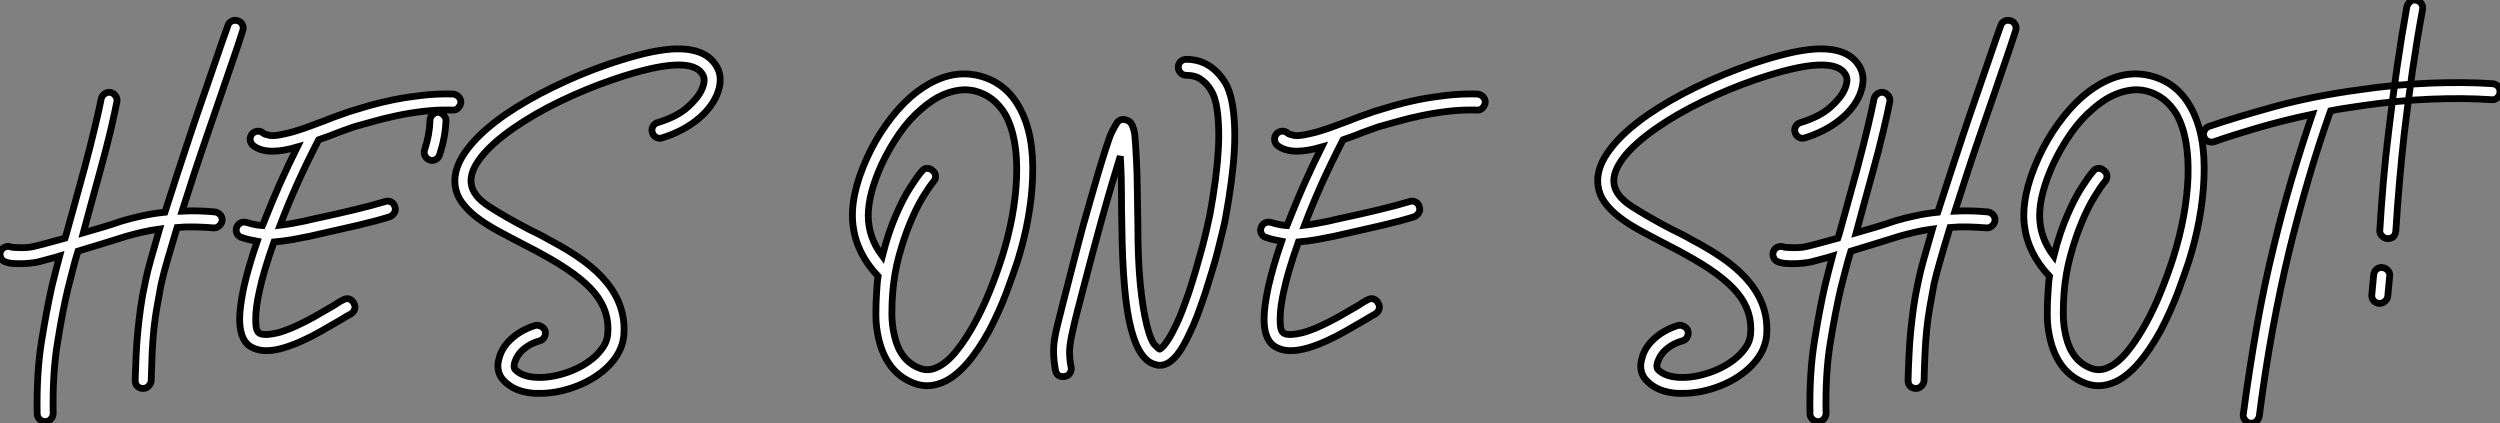 <?xml version="1.0" standalone="no"?>
<svg xmlns="http://www.w3.org/2000/svg" viewBox="-4.728 -44.94 367.085 62.139"><rect x="-4.728" y="-44.94" width="367.085" height="62.139" fill="#808080" stroke="none"/><path d="M30.18-41.89L30.18-41.89Q30.63-41.78 30.86-41.33Q31.08-40.88 30.91-40.43L30.91-40.43Q30.58-39.37 30.18-38.19Q29.79-37.02 29.34-35.73L29.34-35.73Q28.50-33.32 27.58-30.60Q26.66-27.89 25.68-25.06Q24.70-22.23 23.77-19.40Q22.85-16.58 22.01-13.94L22.01-13.94Q23.18-14 24.36-13.97Q25.54-13.94 26.77-13.83L26.77-13.83Q27.27-13.78 27.61-13.41Q27.94-13.05 27.89-12.54L27.89-12.54Q27.83-12.10 27.44-11.76Q27.05-11.42 26.60-11.48L26.60-11.48Q25.20-11.59 23.88-11.62Q22.57-11.65 21.28-11.54L21.28-11.54Q20.50-8.96 19.88-6.83Q19.26-4.70 18.93-3.19L18.93-3.19Q18.59-1.40 18.31 0.20Q18.03 1.79 17.86 3.44Q17.70 5.10 17.61 6.94Q17.53 8.79 17.47 10.98L17.47 10.98Q17.42 11.42 17.08 11.76Q16.74 12.10 16.30 12.10L16.30 12.10Q15.79 12.10 15.46 11.79Q15.12 11.48 15.12 10.92L15.12 10.92Q15.18 8.96 15.26 7.20Q15.34 5.43 15.51 3.70Q15.68 1.96 15.93 0.17Q16.18-1.62 16.63-3.64L16.63-3.64Q16.91-5.10 17.47-7.03Q18.03-8.96 18.70-11.31L18.70-11.31Q17.42-11.14 16.21-10.86Q15.01-10.58 13.83-10.25L13.83-10.25Q12.26-9.74 10.50-9.21Q8.74-8.68 6.72-8.06L6.72-8.06Q6.27-6.61 5.94-5.26Q5.60-3.92 5.21-2.41L5.21-2.41Q4.42 0.95 3.70 5.46Q2.97 9.97 3.08 15.74L3.08 15.74Q3.08 16.24 2.74 16.60Q2.41 16.97 1.90 16.97L1.90 16.97Q1.46 16.97 1.09 16.63Q0.73 16.30 0.73 15.79L0.73 15.79Q0.62 9.86 1.37 5.18Q2.13 0.50 2.91-2.97L2.91-2.97Q3.19-4.14 3.47-5.21Q3.75-6.27 4.03-7.34L4.03-7.34Q3.30-7.11 2.52-6.92Q1.74-6.72 0.95-6.50L0.95-6.50Q0.45-6.38-0.31-6.30Q-1.06-6.22-1.85-6.22L-1.85-6.22Q-2.46-6.22-3.02-6.27Q-3.58-6.33-3.98-6.50L-3.98-6.50Q-4.42-6.66-4.62-7.11Q-4.82-7.56-4.65-8.01L-4.65-8.01Q-4.48-8.46-4.03-8.65Q-3.58-8.85-3.14-8.68L-3.14-8.68Q-2.97-8.62-2.52-8.60Q-2.07-8.57-1.57-8.57Q-1.06-8.57-0.53-8.62Q0-8.68 0.39-8.79L0.39-8.79Q1.57-9.07 2.66-9.38Q3.75-9.69 4.82-9.97L4.82-9.97L4.98-10.47Q5.49-12.26 6.13-14.62Q6.78-16.97 7.67-20.22L7.67-20.22Q8.57-23.58 9.21-26.29Q9.86-29.01 10.14-30.46L10.14-30.46Q10.25-30.91 10.67-31.19Q11.09-31.47 11.54-31.36L11.54-31.36Q11.98-31.25 12.26-30.83Q12.54-30.41 12.43-29.96L12.43-29.96Q12.15-28.50 11.51-25.76Q10.86-23.02 9.91-19.60L9.91-19.60Q9.13-16.74 8.54-14.59Q7.95-12.43 7.50-10.75L7.50-10.75Q9.07-11.20 10.47-11.62Q11.87-12.04 13.16-12.49L13.16-12.49Q14.67-12.94 16.24-13.27Q17.81-13.61 19.49-13.78L19.49-13.78Q20.33-16.41 21.28-19.32Q22.23-22.23 23.21-25.17Q24.19-28.11 25.20-31.00Q26.21-33.88 27.10-36.51L27.10-36.51Q27.55-37.80 27.94-38.95Q28.34-40.10 28.73-41.16L28.73-41.16Q28.84-41.61 29.29-41.83Q29.74-42.06 30.18-41.89ZM61.77-31.14L61.77-31.14Q62.27-31.08 62.61-30.74Q62.94-30.41 62.94-29.90L62.94-29.90Q62.89-29.46 62.55-29.09Q62.22-28.73 61.71-28.78L61.71-28.78Q59.53-28.84 57.43-28.59Q55.33-28.34 53.48-27.94Q51.63-27.55 50.06-27.10Q48.50-26.66 47.26-26.32L47.26-26.32Q46.48-26.04 45.61-25.73Q44.74-25.42 43.79-25.03L43.79-25.03Q43.34-24.86 42.92-24.72Q42.50-24.58 42.06-24.42L42.06-24.42Q40.26-20.94 38.86-17.81Q37.46-14.67 36.40-11.87L36.40-11.87Q37.35-11.98 38.28-12.15Q39.20-12.32 40.26-12.54L40.26-12.54Q40.66-12.66 41.22-12.77L41.22-12.77Q44.63-13.50 47.29-14.14Q49.95-14.78 51.80-15.34L51.80-15.34Q52.25-15.51 52.70-15.29Q53.14-15.06 53.26-14.56L53.26-14.56Q53.42-14.11 53.17-13.69Q52.92-13.27 52.47-13.10L52.47-13.10Q50.51-12.49 47.88-11.87Q45.25-11.26 41.72-10.47L41.72-10.47Q41.44-10.42 41.22-10.36Q40.99-10.30 40.77-10.25L40.77-10.25Q39.42-9.97 38.11-9.74Q36.79-9.52 35.50-9.41L35.50-9.41Q33.94-4.98 33.38-2.30L33.38-2.30Q32.82 0.17 32.82 1.90L32.82 1.90Q32.82 3.08 32.98 3.47Q33.15 3.86 33.26 3.92L33.26 3.92Q33.38 4.03 33.68 4.12Q33.99 4.20 34.55 4.17Q35.11 4.14 35.95 3.95Q36.79 3.75 38.02 3.25L38.02 3.25Q39.70 2.52 41.36 1.60Q43.01 0.67 44.24-0.06L44.24-0.06Q44.69-0.34 45.02-0.56Q45.36-0.78 45.64-0.90L45.64-0.90Q46.09-1.18 46.54-1.04Q46.98-0.90 47.21-0.45L47.21-0.45Q47.49 0 47.35 0.45Q47.21 0.90 46.76 1.18L46.76 1.18Q46.54 1.29 46.20 1.48Q45.86 1.68 45.42 1.96L45.42 1.96Q43.96 2.80 42.50 3.64Q41.05 4.48 39.62 5.12Q38.19 5.77 36.85 6.16Q35.50 6.55 34.38 6.55L34.38 6.55Q32.93 6.55 31.86 5.82L31.86 5.82Q30.46 4.76 30.46 1.90L30.46 1.90Q30.46 0.17 31.08-2.80L31.08-2.80Q31.75-5.77 33.04-9.52L33.04-9.52Q32.48-9.63 31.92-9.74Q31.36-9.86 30.74-10.08L30.74-10.08Q30.30-10.19 30.07-10.64Q29.85-11.09 30.02-11.54L30.02-11.54Q30.18-11.98 30.60-12.21Q31.02-12.43 31.53-12.26L31.53-12.26Q32.82-11.87 33.82-11.82L33.82-11.82Q33.94-12.10 34.05-12.38Q34.16-12.66 34.27-12.94L34.27-12.94Q35.28-15.51 36.43-18.09Q37.58-20.66 38.92-23.35L38.92-23.35Q36.79-22.74 35.28-22.74L35.28-22.74Q33.43-22.74 32.37-23.63L32.37-23.63Q32.03-23.97 32.00-24.44Q31.98-24.92 32.31-25.31L32.31-25.31Q32.65-25.65 33.12-25.68Q33.60-25.70 33.94-25.37L33.94-25.37Q34.16-25.20 34.86-25.06Q35.56-24.92 37.18-25.31L37.18-25.31Q38.47-25.59 39.98-26.12Q41.50-26.66 42.95-27.22L42.95-27.22Q43.90-27.61 44.83-27.94Q45.75-28.28 46.59-28.56L46.59-28.56Q47.82-28.95 49.48-29.43Q51.13-29.90 53.09-30.30Q55.05-30.69 57.23-30.94Q59.42-31.19 61.77-31.14ZM58.35-21.45L58.35-21.45Q57.90-21.62 57.68-22.06Q57.46-22.51 57.62-22.96L57.62-22.96Q58.35-25.14 58.41-27.27L58.41-27.27Q58.41-27.72 58.77-28.08Q59.14-28.45 59.64-28.45L59.64-28.45Q60.09-28.39 60.42-28.03Q60.76-27.66 60.76-27.22L60.76-27.22Q60.65-24.70 59.81-22.18L59.81-22.18Q59.64-21.73 59.22-21.50Q58.80-21.28 58.35-21.45ZM100.63-34.94L100.63-34.94Q101.47-33.26 100.52-30.97L100.52-30.97Q99.62-28.90 97.50-27.24Q95.37-25.59 92.51-24.70L92.51-24.70Q92.06-24.53 91.62-24.78Q91.17-25.03 91.06-25.48L91.06-25.48Q90.89-25.93 91.14-26.38Q91.39-26.82 91.84-26.94L91.84-26.94Q94.64-27.78 96.24-29.20Q97.83-30.63 98.34-31.86L98.34-31.86Q98.90-33.15 98.50-33.88L98.50-33.88Q96.88-37.18 85.46-33.32L85.46-33.32Q81.37-31.92 77.53-30.07Q73.70-28.22 70.73-26.15L70.73-26.15Q67.42-23.86 65.83-21.76Q64.23-19.66 64.46-17.98L64.46-17.98Q64.68-16.18 67.06-14.64Q69.44-13.10 72.86-11.31L72.86-11.31Q73.64-10.92 74.37-10.56Q75.10-10.19 75.88-9.74L75.88-9.74Q78.96-8.12 81.03-6.58Q83.10-5.04 84.39-3.42L84.39-3.42Q87.25 0.11 86.86 4.42L86.86 4.42Q86.58 7 84.28 9.13L84.28 9.13Q82.26 10.98 79.35 11.98L79.35 11.98Q76.89 12.82 74.54 12.82L74.54 12.82L73.86 12.82Q70.84 12.66 69.22 10.92L69.22 10.92Q68.66 10.36 68.46 9.52Q68.26 8.68 68.54 7.73L68.54 7.73Q68.94 6.10 70.34 4.82Q71.74 3.53 73.81 2.86L73.81 2.86Q74.26 2.74 74.70 2.97Q75.15 3.19 75.32 3.64L75.32 3.64Q75.43 4.09 75.21 4.54Q74.98 4.98 74.54 5.10L74.54 5.10Q73.42 5.43 72.72 5.91Q72.02 6.38 71.62 6.86Q71.23 7.34 71.06 7.73Q70.90 8.12 70.84 8.29L70.84 8.29Q70.73 8.74 70.76 8.96Q70.78 9.18 70.90 9.30L70.90 9.30Q71.90 10.36 74.00 10.47Q76.10 10.58 78.57 9.74L78.57 9.74Q80.98 8.90 82.66 7.39L82.66 7.39Q83.27 6.83 83.83 6.02Q84.39 5.21 84.50 4.20L84.50 4.20Q84.84 0.84 82.60-1.90L82.60-1.90Q80.36-4.65 74.76-7.67L74.76-7.67Q73.98-8.12 73.25-8.48Q72.52-8.85 71.79-9.24L71.79-9.24Q69.83-10.25 68.15-11.17Q66.47-12.10 65.18-13.10Q63.90-14.11 63.08-15.23Q62.27-16.35 62.10-17.70L62.10-17.70Q61.77-20.33 64.01-23.18L64.01-23.18Q65.86-25.59 69.38-28.06L69.38-28.06Q72.46-30.18 76.47-32.14Q80.47-34.10 84.73-35.56L84.73-35.56Q87.75-36.57 89.99-37.10Q92.23-37.63 94.02-37.74L94.02-37.74Q99.06-38.02 100.63-34.94Z" fill="white" stroke="black" transform="scale(1,1)"/><path d="M144.88-29.29L144.88-29.29Q147.17-25.31 146.89-18.76L146.89-18.76Q146.78-15.90 146.22-12.80Q145.66-9.69 144.65-6.50L144.65-6.50Q144.37-5.71 143.98-4.56Q143.59-3.42 143.08-2.07Q142.58-0.73 141.91 0.76Q141.24 2.24 140.51 3.64L140.51 3.64Q137.26 9.52 133.96 11.09L133.96 11.09Q132.61 11.70 131.44 11.70L131.44 11.70Q130.37 11.70 129.42 11.31L129.42 11.31Q125.50 9.80 124.32 4.93L124.32 4.93Q123.88 3.14 123.88 1.29Q123.88-0.56 123.99-2.02L123.99-2.02Q124.04-2.63 124.07-3.19Q124.10-3.75 124.21-4.37L124.21-4.37Q121.02-7.73 120.52-11.87L120.52-11.87Q120.01-16.13 122.59-21.78L122.59-21.78Q123.76-24.36 125.42-26.68Q127.07-29.01 128.97-30.69L128.97-30.69Q131.44-32.82 133.96-33.63Q136.48-34.44 139.00-33.82L139.00-33.82Q142.86-32.87 144.88-29.29ZM144.54-18.82L144.54-18.82Q144.65-21.78 144.23-24.14Q143.81-26.49 142.86-28.17L142.86-28.17Q141.24-30.86 138.44-31.58L138.44-31.58Q137.26-31.86 136.11-31.70Q134.96-31.53 133.96-31.11Q132.95-30.69 132.08-30.10Q131.21-29.51 130.54-28.90L130.54-28.90Q128.80-27.44 127.32-25.31Q125.84-23.18 124.72-20.78L124.72-20.78Q122.76-16.46 122.76-13.27Q122.76-10.08 124.83-7.34L124.83-7.34Q125.28-9.13 125.81-10.70Q126.34-12.26 126.84-13.38L126.84-13.38Q127.85-15.74 128.89-17.36Q129.92-18.98 130.60-19.77L130.60-19.77Q130.93-20.22 131.44-20.22L131.44-20.22Q131.88-20.22 132.22-19.88L132.22-19.88Q132.61-19.60 132.64-19.10Q132.67-18.59 132.33-18.26L132.33-18.26Q131.72-17.53 130.76-15.96Q129.81-14.39 128.92-12.24Q128.02-10.08 127.29-7.42Q126.56-4.76 126.34-1.85L126.34-1.85Q126.23-0.50 126.23 1.15Q126.23 2.80 126.62 4.42L126.62 4.42Q127.46 8.06 130.32 9.13L130.32 9.13Q131.60 9.63 132.95 8.96L132.95 8.96Q134.35 8.29 135.72 6.58Q137.09 4.87 138.32 2.63Q139.56 0.39 140.59-2.18Q141.63-4.76 142.41-7.22L142.41-7.22Q143.36-10.25 143.90-13.19Q144.43-16.13 144.54-18.82ZM176.12-30.18L176.12-30.18Q176.74-27.16 176.52-22.96Q176.29-18.76 175.23-12.99L175.23-12.99Q175.12-12.32 174.84-11.17Q174.56-10.02 174.19-8.54Q173.83-7.06 173.32-5.38Q172.82-3.70 172.26-1.96L172.26-1.96Q171.64-0.11 171.06 1.43Q170.47 2.97 169.85 4.20L169.85 4.20Q169.12 5.77 168.42 6.75Q167.72 7.73 167.00 8.23L167.00 8.23Q166.38 8.62 165.88 8.68Q165.37 8.74 165.04 8.62L165.04 8.62Q162.63 8.12 161.40 3.53L161.40 3.53Q160.72 1.01 160.39-2.86Q160.05-6.72 160.00-11.82L160.00-11.82Q159.94-14.22 159.94-16.58Q159.94-18.93 159.83-20.89L159.83-20.89Q159.83-21.17 159.80-21.45Q159.77-21.73 159.77-22.01L159.77-22.01Q159.32-20.55 158.65-18.31Q157.98-16.07 157.03-12.66L157.03-12.66Q156.36-10.25 155.71-7.81Q155.07-5.38 154.51-3.25Q153.95-1.12 153.50 0.62Q153.05 2.35 152.83 3.42L152.83 3.42Q152.32 5.54 152.32 6.72Q152.32 7.90 152.55 8.96L152.55 8.96Q152.66 9.41 152.35 9.88Q152.04 10.36 151.37 10.36L151.37 10.36Q150.42 10.36 150.25 9.41L150.25 9.41Q149.97 7.95 149.97 6.52Q149.97 5.10 150.53 2.86L150.53 2.86Q150.81 1.68 151.29-0.17Q151.76-2.02 152.35-4.31Q152.94-6.61 153.61-9.18Q154.28-11.76 155.01-14.28L155.01-14.28Q155.80-17.08 156.44-19.24Q157.08-21.39 157.59-22.96L157.59-22.96Q157.87-23.86 158.12-24.56Q158.37-25.26 158.60-25.70L158.60-25.70Q158.88-26.26 159.27-26.88Q159.66-27.50 160.44-27.38L160.44-27.38Q161.23-27.22 161.51-26.57Q161.79-25.93 161.90-25.14L161.90-25.14Q161.96-24.53 162.01-23.72Q162.07-22.90 162.12-21.78L162.12-21.78Q162.24-19.88 162.26-17.42Q162.29-14.95 162.35-11.87L162.35-11.87Q162.35-6.83 162.71-3.16Q163.08 0.50 163.69 2.91L163.69 2.91Q164.25 5.10 164.81 5.68Q165.37 6.27 165.54 6.33L165.54 6.33Q165.60 6.33 165.90 6.08Q166.21 5.82 166.77 4.98Q167.33 4.14 168.09 2.52Q168.84 0.90 169.80-1.90L169.80-1.90Q170.36-3.58 170.86-5.29Q171.36-7 171.78-8.57Q172.20-10.14 172.48-11.40Q172.76-12.66 172.93-13.44L172.93-13.44Q173.94-18.98 174.16-22.93Q174.39-26.88 173.83-29.74L173.83-29.74Q173.83-29.79 173.63-30.46Q173.44-31.14 172.96-31.89Q172.48-32.65 171.64-33.26Q170.80-33.88 169.46-33.88L169.46-33.88Q168.96-33.88 168.62-34.24Q168.28-34.61 168.28-35.06L168.28-35.06Q168.28-35.56 168.62-35.90Q168.96-36.23 169.46-36.23L169.46-36.23Q172.43-36.23 174.39-33.88L174.39-33.88Q175.34-32.76 175.70-31.67Q176.07-30.58 176.12-30.18ZM212.19-31.14L212.19-31.14Q212.69-31.08 213.03-30.74Q213.36-30.41 213.36-29.90L213.36-29.90Q213.31-29.46 212.97-29.09Q212.64-28.73 212.13-28.78L212.13-28.78Q209.95-28.84 207.85-28.59Q205.75-28.34 203.90-27.94Q202.05-27.55 200.48-27.10Q198.92-26.66 197.68-26.32L197.68-26.32Q196.90-26.04 196.03-25.73Q195.16-25.42 194.21-25.03L194.21-25.03Q193.76-24.86 193.34-24.72Q192.92-24.58 192.48-24.42L192.48-24.42Q190.68-20.94 189.28-17.81Q187.88-14.67 186.82-11.87L186.82-11.87Q187.77-11.98 188.70-12.15Q189.62-12.32 190.68-12.54L190.68-12.54Q191.08-12.66 191.64-12.77L191.64-12.77Q195.05-13.50 197.71-14.14Q200.37-14.78 202.22-15.34L202.22-15.34Q202.67-15.51 203.12-15.29Q203.56-15.06 203.68-14.56L203.68-14.56Q203.84-14.11 203.59-13.69Q203.34-13.27 202.89-13.10L202.89-13.10Q200.93-12.49 198.30-11.87Q195.67-11.26 192.14-10.47L192.14-10.47Q191.86-10.42 191.64-10.36Q191.41-10.30 191.19-10.25L191.19-10.25Q189.84-9.97 188.53-9.74Q187.21-9.52 185.92-9.41L185.92-9.41Q184.36-4.98 183.80-2.30L183.80-2.30Q183.24 0.17 183.24 1.90L183.24 1.90Q183.24 3.08 183.40 3.47Q183.57 3.86 183.68 3.92L183.68 3.92Q183.80 4.03 184.10 4.12Q184.41 4.20 184.97 4.17Q185.53 4.14 186.37 3.95Q187.21 3.75 188.44 3.25L188.44 3.25Q190.12 2.52 191.78 1.60Q193.43 0.67 194.66-0.06L194.66-0.06Q195.11-0.34 195.44-0.56Q195.78-0.78 196.06-0.90L196.06-0.90Q196.51-1.18 196.96-1.04Q197.40-0.90 197.63-0.45L197.63-0.45Q197.91 0 197.77 0.45Q197.63 0.90 197.18 1.18L197.18 1.18Q196.96 1.29 196.62 1.48Q196.28 1.68 195.84 1.96L195.84 1.96Q194.38 2.80 192.92 3.64Q191.47 4.48 190.04 5.12Q188.61 5.77 187.27 6.16Q185.92 6.55 184.80 6.55L184.80 6.55Q183.35 6.55 182.28 5.82L182.28 5.82Q180.88 4.76 180.88 1.90L180.88 1.90Q180.88 0.17 181.50-2.80L181.50-2.80Q182.17-5.77 183.46-9.52L183.46-9.52Q182.90-9.63 182.34-9.74Q181.78-9.86 181.16-10.08L181.16-10.08Q180.72-10.19 180.49-10.64Q180.27-11.09 180.44-11.54L180.44-11.54Q180.60-11.98 181.02-12.21Q181.44-12.43 181.95-12.26L181.95-12.26Q183.24-11.87 184.24-11.82L184.24-11.82Q184.36-12.10 184.47-12.38Q184.58-12.66 184.69-12.94L184.69-12.94Q185.70-15.51 186.85-18.09Q188.00-20.66 189.34-23.35L189.34-23.35Q187.21-22.74 185.70-22.74L185.70-22.74Q183.85-22.74 182.79-23.63L182.79-23.63Q182.45-23.97 182.42-24.44Q182.40-24.92 182.73-25.31L182.73-25.31Q183.07-25.65 183.54-25.68Q184.02-25.70 184.36-25.37L184.36-25.37Q184.58-25.20 185.28-25.06Q185.98-24.92 187.60-25.31L187.60-25.31Q188.89-25.59 190.40-26.12Q191.92-26.66 193.37-27.22L193.37-27.22Q194.32-27.61 195.25-27.94Q196.17-28.28 197.01-28.56L197.01-28.56Q198.24-28.95 199.90-29.43Q201.55-29.90 203.51-30.30Q205.47-30.69 207.65-30.94Q209.84-31.19 212.19-31.14Z" fill="white" stroke="black" transform="scale(1,1)"/><path d="M268.44-34.94L268.44-34.94Q269.28-33.26 268.32-30.97L268.32-30.97Q267.43-28.90 265.30-27.24Q263.17-25.59 260.32-24.70L260.32-24.70Q259.87-24.53 259.42-24.78Q258.97-25.03 258.86-25.48L258.86-25.48Q258.69-25.93 258.94-26.38Q259.20-26.82 259.64-26.94L259.64-26.94Q262.44-27.78 264.04-29.20Q265.64-30.63 266.14-31.86L266.14-31.86Q266.70-33.15 266.31-33.88L266.31-33.88Q264.68-37.18 253.26-33.32L253.26-33.32Q249.17-31.92 245.34-30.07Q241.50-28.22 238.53-26.15L238.53-26.15Q235.23-23.86 233.63-21.76Q232.04-19.66 232.26-17.98L232.26-17.98Q232.48-16.18 234.86-14.64Q237.24-13.10 240.66-11.31L240.66-11.31Q241.44-10.92 242.17-10.56Q242.90-10.19 243.68-9.74L243.68-9.74Q246.76-8.12 248.84-6.58Q250.91-5.04 252.20-3.42L252.20-3.42Q255.05 0.11 254.66 4.42L254.66 4.42Q254.38 7 252.08 9.13L252.08 9.13Q250.07 10.98 247.16 11.98L247.16 11.98Q244.69 12.82 242.34 12.82L242.34 12.82L241.67 12.82Q238.64 12.66 237.02 10.92L237.02 10.92Q236.46 10.36 236.26 9.52Q236.07 8.68 236.35 7.73L236.35 7.73Q236.74 6.10 238.14 4.82Q239.54 3.53 241.61 2.86L241.61 2.86Q242.06 2.74 242.51 2.97Q242.96 3.19 243.12 3.64L243.12 3.64Q243.24 4.09 243.01 4.54Q242.79 4.98 242.34 5.10L242.34 5.10Q241.22 5.43 240.52 5.91Q239.82 6.38 239.43 6.86Q239.04 7.34 238.87 7.73Q238.70 8.12 238.64 8.29L238.64 8.29Q238.53 8.74 238.56 8.96Q238.59 9.18 238.70 9.30L238.70 9.30Q239.71 10.36 241.81 10.47Q243.91 10.58 246.37 9.74L246.37 9.74Q248.78 8.90 250.46 7.39L250.46 7.39Q251.08 6.83 251.64 6.02Q252.20 5.21 252.31 4.20L252.31 4.20Q252.64 0.84 250.40-1.90L250.40-1.90Q248.16-4.65 242.56-7.67L242.56-7.67Q241.78-8.12 241.05-8.48Q240.32-8.85 239.60-9.24L239.60-9.24Q237.64-10.25 235.96-11.17Q234.28-12.10 232.99-13.10Q231.70-14.11 230.89-15.23Q230.08-16.35 229.91-17.70L229.91-17.70Q229.57-20.33 231.81-23.18L231.81-23.18Q233.66-25.59 237.19-28.06L237.19-28.06Q240.27-30.18 244.27-32.14Q248.28-34.10 252.53-35.56L252.53-35.56Q255.56-36.57 257.80-37.10Q260.04-37.63 261.83-37.74L261.83-37.74Q266.87-38.02 268.44-34.94ZM290.50-41.89L290.50-41.89Q290.95-41.78 291.17-41.33Q291.40-40.88 291.23-40.43L291.23-40.43Q290.89-39.37 290.50-38.19Q290.11-37.02 289.66-35.73L289.66-35.73Q288.82-33.32 287.90-30.60Q286.97-27.89 285.99-25.06Q285.01-22.23 284.09-19.40Q283.16-16.58 282.32-13.94L282.32-13.94Q283.50-14 284.68-13.97Q285.85-13.94 287.08-13.83L287.08-13.83Q287.59-13.78 287.92-13.41Q288.26-13.05 288.20-12.54L288.20-12.54Q288.15-12.10 287.76-11.76Q287.36-11.42 286.92-11.48L286.92-11.48Q285.52-11.59 284.20-11.62Q282.88-11.65 281.60-11.54L281.60-11.54Q280.81-8.96 280.20-6.83Q279.58-4.70 279.24-3.19L279.24-3.19Q278.91-1.40 278.63 0.20Q278.35 1.79 278.18 3.44Q278.01 5.10 277.93 6.94Q277.84 8.79 277.79 10.98L277.79 10.98Q277.73 11.42 277.40 11.76Q277.06 12.10 276.61 12.10L276.61 12.10Q276.11 12.10 275.77 11.79Q275.44 11.48 275.44 10.92L275.44 10.92Q275.49 8.96 275.58 7.20Q275.66 5.43 275.83 3.70Q276.00 1.96 276.25 0.17Q276.50-1.62 276.95-3.64L276.95-3.64Q277.23-5.10 277.79-7.03Q278.35-8.96 279.02-11.31L279.02-11.31Q277.73-11.14 276.53-10.86Q275.32-10.58 274.15-10.25L274.15-10.25Q272.58-9.74 270.82-9.21Q269.05-8.68 267.04-8.06L267.04-8.06Q266.59-6.61 266.25-5.26Q265.92-3.92 265.52-2.41L265.52-2.41Q264.74 0.95 264.01 5.46Q263.28 9.97 263.40 15.74L263.40 15.74Q263.40 16.24 263.06 16.60Q262.72 16.97 262.22 16.97L262.22 16.97Q261.77 16.97 261.41 16.63Q261.04 16.30 261.04 15.79L261.04 15.79Q260.93 9.86 261.69 5.18Q262.44 0.50 263.23-2.97L263.23-2.97Q263.51-4.14 263.79-5.21Q264.07-6.27 264.35-7.34L264.35-7.34Q263.62-7.11 262.84-6.92Q262.05-6.72 261.27-6.50L261.27-6.50Q260.76-6.38 260.01-6.30Q259.25-6.22 258.47-6.22L258.47-6.22Q257.85-6.22 257.29-6.27Q256.73-6.33 256.34-6.50L256.34-6.50Q255.89-6.66 255.70-7.11Q255.50-7.56 255.67-8.01L255.67-8.01Q255.84-8.46 256.28-8.65Q256.73-8.85 257.18-8.68L257.18-8.68Q257.35-8.62 257.80-8.60Q258.24-8.57 258.75-8.57Q259.25-8.57 259.78-8.62Q260.32-8.68 260.71-8.79L260.71-8.79Q261.88-9.07 262.98-9.38Q264.07-9.69 265.13-9.97L265.13-9.97L265.30-10.47Q265.80-12.26 266.45-14.62Q267.09-16.97 267.99-20.22L267.99-20.22Q268.88-23.58 269.53-26.29Q270.17-29.01 270.45-30.46L270.45-30.46Q270.56-30.91 270.98-31.19Q271.40-31.47 271.85-31.36L271.85-31.36Q272.30-31.25 272.58-30.83Q272.86-30.41 272.75-29.96L272.75-29.96Q272.47-28.50 271.82-25.76Q271.18-23.02 270.23-19.60L270.23-19.60Q269.44-16.74 268.86-14.59Q268.27-12.43 267.82-10.75L267.82-10.75Q269.39-11.20 270.79-11.62Q272.19-12.04 273.48-12.49L273.48-12.49Q274.99-12.94 276.56-13.27Q278.12-13.61 279.80-13.78L279.80-13.78Q280.64-16.41 281.60-19.32Q282.55-22.23 283.53-25.17Q284.51-28.11 285.52-31.00Q286.52-33.88 287.42-36.51L287.42-36.51Q287.87-37.80 288.26-38.95Q288.65-40.10 289.04-41.16L289.04-41.16Q289.16-41.61 289.60-41.83Q290.05-42.06 290.50-41.89ZM316.88-29.29L316.88-29.29Q319.17-25.31 318.89-18.76L318.89-18.76Q318.78-15.90 318.22-12.80Q317.66-9.69 316.65-6.50L316.65-6.50Q316.37-5.71 315.98-4.56Q315.59-3.42 315.08-2.07Q314.58-0.73 313.91 0.76Q313.24 2.24 312.51 3.64L312.51 3.64Q309.26 9.52 305.96 11.09L305.96 11.09Q304.61 11.70 303.44 11.70L303.44 11.70Q302.37 11.70 301.42 11.31L301.42 11.31Q297.50 9.80 296.32 4.93L296.32 4.93Q295.88 3.14 295.88 1.29Q295.88-0.56 295.99-2.02L295.99-2.02Q296.04-2.63 296.07-3.19Q296.10-3.75 296.21-4.37L296.21-4.37Q293.02-7.73 292.52-11.87L292.52-11.87Q292.01-16.13 294.59-21.78L294.59-21.78Q295.76-24.36 297.42-26.68Q299.07-29.01 300.97-30.69L300.97-30.69Q303.44-32.82 305.96-33.63Q308.48-34.44 311.00-33.82L311.00-33.82Q314.86-32.87 316.88-29.29ZM316.54-18.82L316.54-18.82Q316.65-21.78 316.23-24.14Q315.81-26.49 314.86-28.17L314.86-28.17Q313.24-30.86 310.44-31.58L310.44-31.58Q309.26-31.86 308.11-31.70Q306.96-31.53 305.96-31.11Q304.95-30.69 304.08-30.10Q303.21-29.51 302.54-28.90L302.54-28.90Q300.80-27.44 299.32-25.31Q297.84-23.18 296.72-20.78L296.72-20.78Q294.76-16.46 294.76-13.27Q294.76-10.08 296.83-7.34L296.83-7.34Q297.28-9.13 297.81-10.70Q298.34-12.26 298.84-13.38L298.84-13.38Q299.85-15.74 300.89-17.36Q301.92-18.98 302.60-19.77L302.60-19.77Q302.93-20.22 303.44-20.22L303.44-20.22Q303.88-20.22 304.22-19.88L304.22-19.88Q304.61-19.60 304.64-19.10Q304.67-18.59 304.33-18.26L304.33-18.26Q303.72-17.53 302.76-15.96Q301.81-14.39 300.92-12.24Q300.02-10.08 299.29-7.42Q298.56-4.76 298.34-1.85L298.34-1.85Q298.23-0.50 298.23 1.15Q298.23 2.80 298.62 4.42L298.62 4.42Q299.46 8.06 302.32 9.13L302.32 9.13Q303.60 9.63 304.95 8.96L304.95 8.96Q306.35 8.29 307.72 6.58Q309.09 4.87 310.32 2.63Q311.56 0.39 312.59-2.18Q313.63-4.76 314.41-7.22L314.41-7.22Q315.36-10.25 315.90-13.19Q316.43-16.13 316.54-18.82ZM361.28-32.65L361.28-32.65Q361.79-32.59 362.10-32.23Q362.40-31.86 362.35-31.36L362.35-31.36Q362.29-30.86 361.93-30.55Q361.56-30.24 361.12-30.30L361.12-30.30Q357.03-30.58 352.13-30.38Q347.23-30.18 341.96-29.40L341.96-29.40Q340.79-29.23 339.70-29.06Q338.60-28.90 337.48-28.67L337.48-28.67Q335.69-23.63 334.21-18.54Q332.72-13.44 331.44-8.23L331.44-8.23Q330.09-2.63 328.97 3.47Q327.85 9.58 327.01 16.18L327.01 16.18Q326.90 16.63 326.56 16.94Q326.23 17.25 325.67 17.19L325.67 17.19Q325.22 17.14 324.91 16.74Q324.60 16.35 324.66 15.90L324.66 15.90Q325.56 9.18 326.65 3.02Q327.74-3.14 329.14-8.79L329.14-8.79Q330.32-13.72 331.74-18.54Q333.17-23.35 334.80-28.17L334.80-28.17Q330.37-27.22 326.73-26.15Q323.09-25.09 320.40-24.14L320.40-24.14Q320.24-24.08 320.01-24.08L320.01-24.08Q319.17-24.08 318.89-24.86L318.89-24.86Q318.72-25.31 318.95-25.76Q319.17-26.21 319.62-26.38L319.62-26.38Q323.37-27.66 329.03-29.23Q334.68-30.80 341.63-31.75L341.63-31.75Q347.00-32.54 352.04-32.73Q357.08-32.93 361.28-32.65ZM350.08-44.91L350.08-44.91Q350.53-44.80 350.81-44.41Q351.09-44.02 350.98-43.51L350.98-43.51Q350.20-39.31 349.52-34.66Q348.85-30.02 348.29-25.26L348.29-25.26Q347.90-21.73 347.59-18.14Q347.28-14.56 347.06-11.03L347.06-11.03Q346.95-9.91 345.88-9.91L345.88-9.91L345.77-9.91Q345.32-9.97 344.99-10.33Q344.65-10.70 344.71-11.14L344.71-11.14Q344.93-14.78 345.24-18.37Q345.55-21.95 346.00-25.54L346.00-25.54Q346.56-30.35 347.23-35Q347.90-39.65 348.68-43.96L348.68-43.96Q348.80-44.41 349.19-44.72Q349.58-45.02 350.08-44.91ZM345.10-5.66L345.10-5.66Q345.55-5.60 345.88-5.24Q346.22-4.87 346.16-4.42L346.16-4.42Q346.11-3.92 346.02-2.94Q345.94-1.96 345.88-1.46L345.88-1.46Q345.83-1.01 345.46-0.70Q345.10-0.39 344.65-0.39L344.65-0.39Q344.15-0.39 343.81-0.78Q343.48-1.18 343.53-1.62L343.53-1.62Q343.59-2.13 343.67-3.14Q343.76-4.14 343.81-4.59L343.81-4.59Q343.87-5.10 344.23-5.40Q344.60-5.71 345.10-5.66Z" fill="white" stroke="black" transform="scale(1,1)"/></svg>